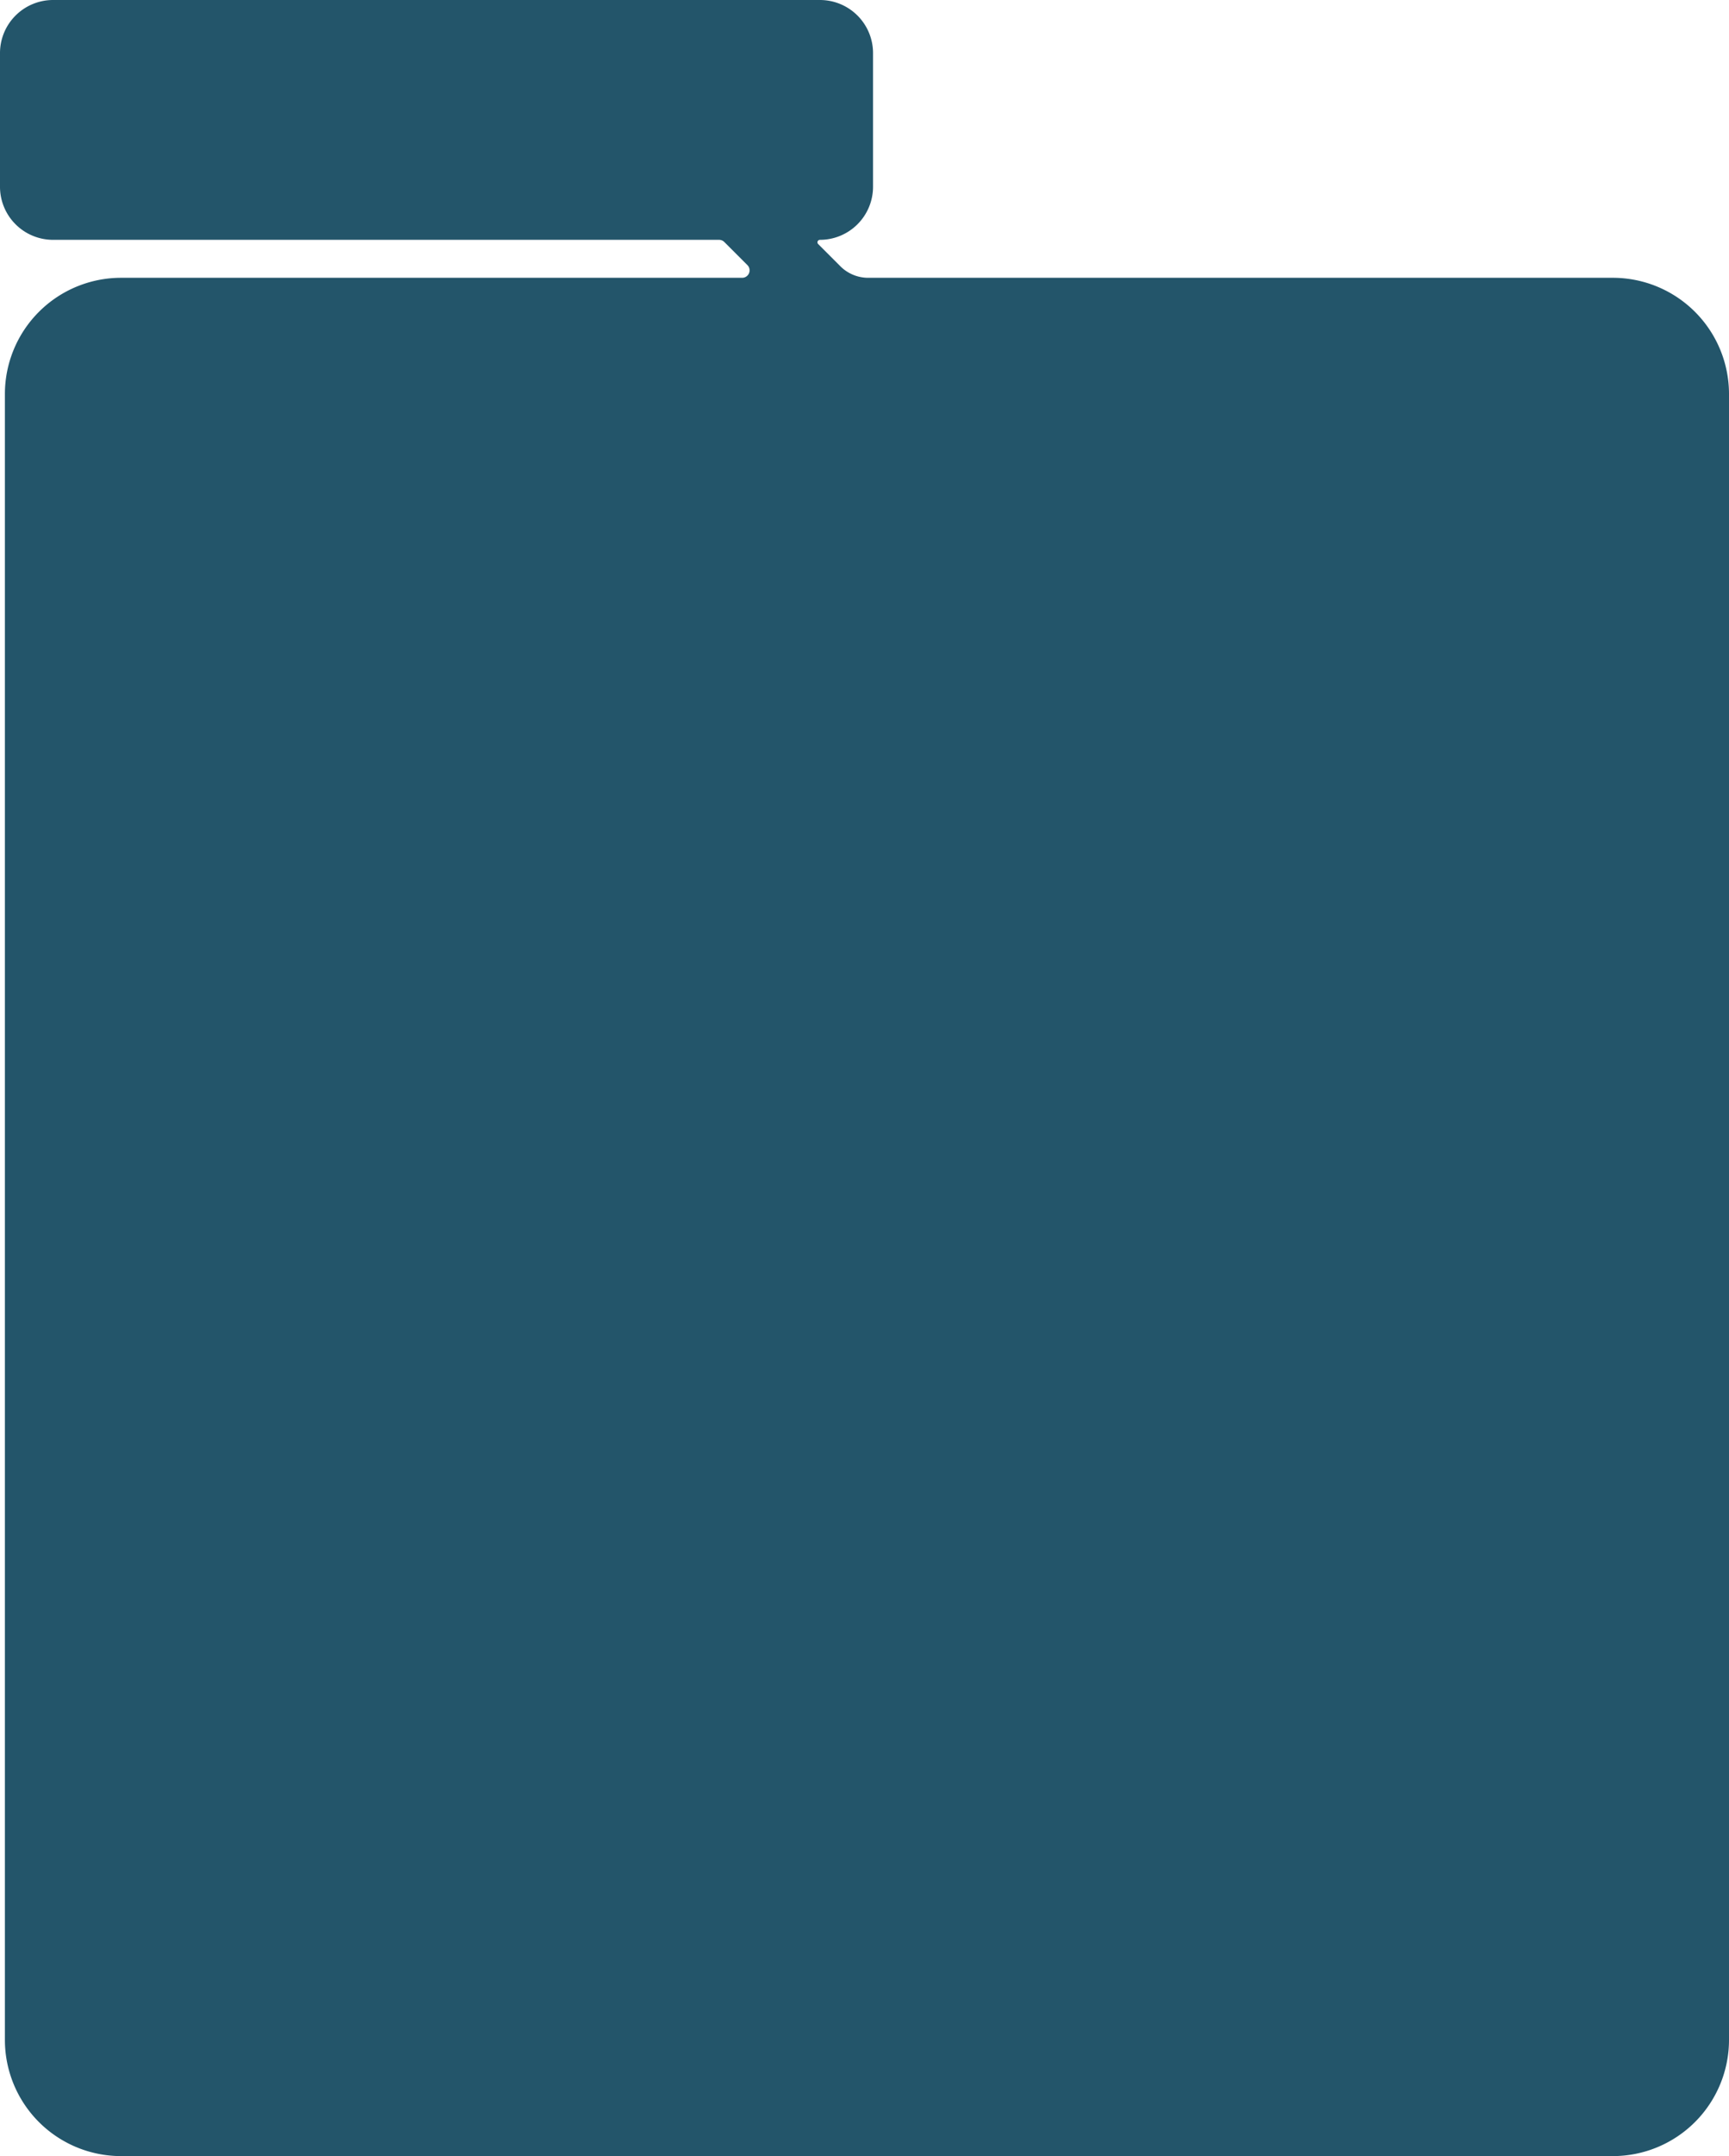 <svg id="Group_44354" data-name="Group 44354" xmlns="http://www.w3.org/2000/svg" xmlns:xlink="http://www.w3.org/1999/xlink" width="372.055" height="463.751" viewBox="0 0 372.055 463.751">
  <defs>
    <clipPath id="clip-path">
      <rect id="Rectangle_21302" data-name="Rectangle 21302" width="372.055" height="463.751" fill="none"/>
    </clipPath>
  </defs>
  <g id="Group_44353" data-name="Group 44353" clip-path="url(#clip-path)">
    <path id="Path_583396" data-name="Path 583396" d="M11.423,51.585A11.423,11.423,0,0,1,0,40.162V11.423A11.423,11.423,0,0,1,11.423,0H176.442a11.423,11.423,0,0,1,11.423,11.423V40.162a11.423,11.423,0,0,1-11.423,11.423.536.536,0,0,0-.379.915l4.767,4.766a8.484,8.484,0,0,0,6,2.485H347.056a25,25,0,0,1,25,25v354a25,25,0,0,1-25,25h-321a25,25,0,0,1-25-25v-354a25,25,0,0,1,25-25H159.708a1.6,1.6,0,0,0,1.129-2.726l-4.972-4.972a1.6,1.6,0,0,0-1.129-.468Z" transform="translate(-0.001)" fill="#23556a"/>
  </g>
</svg>
